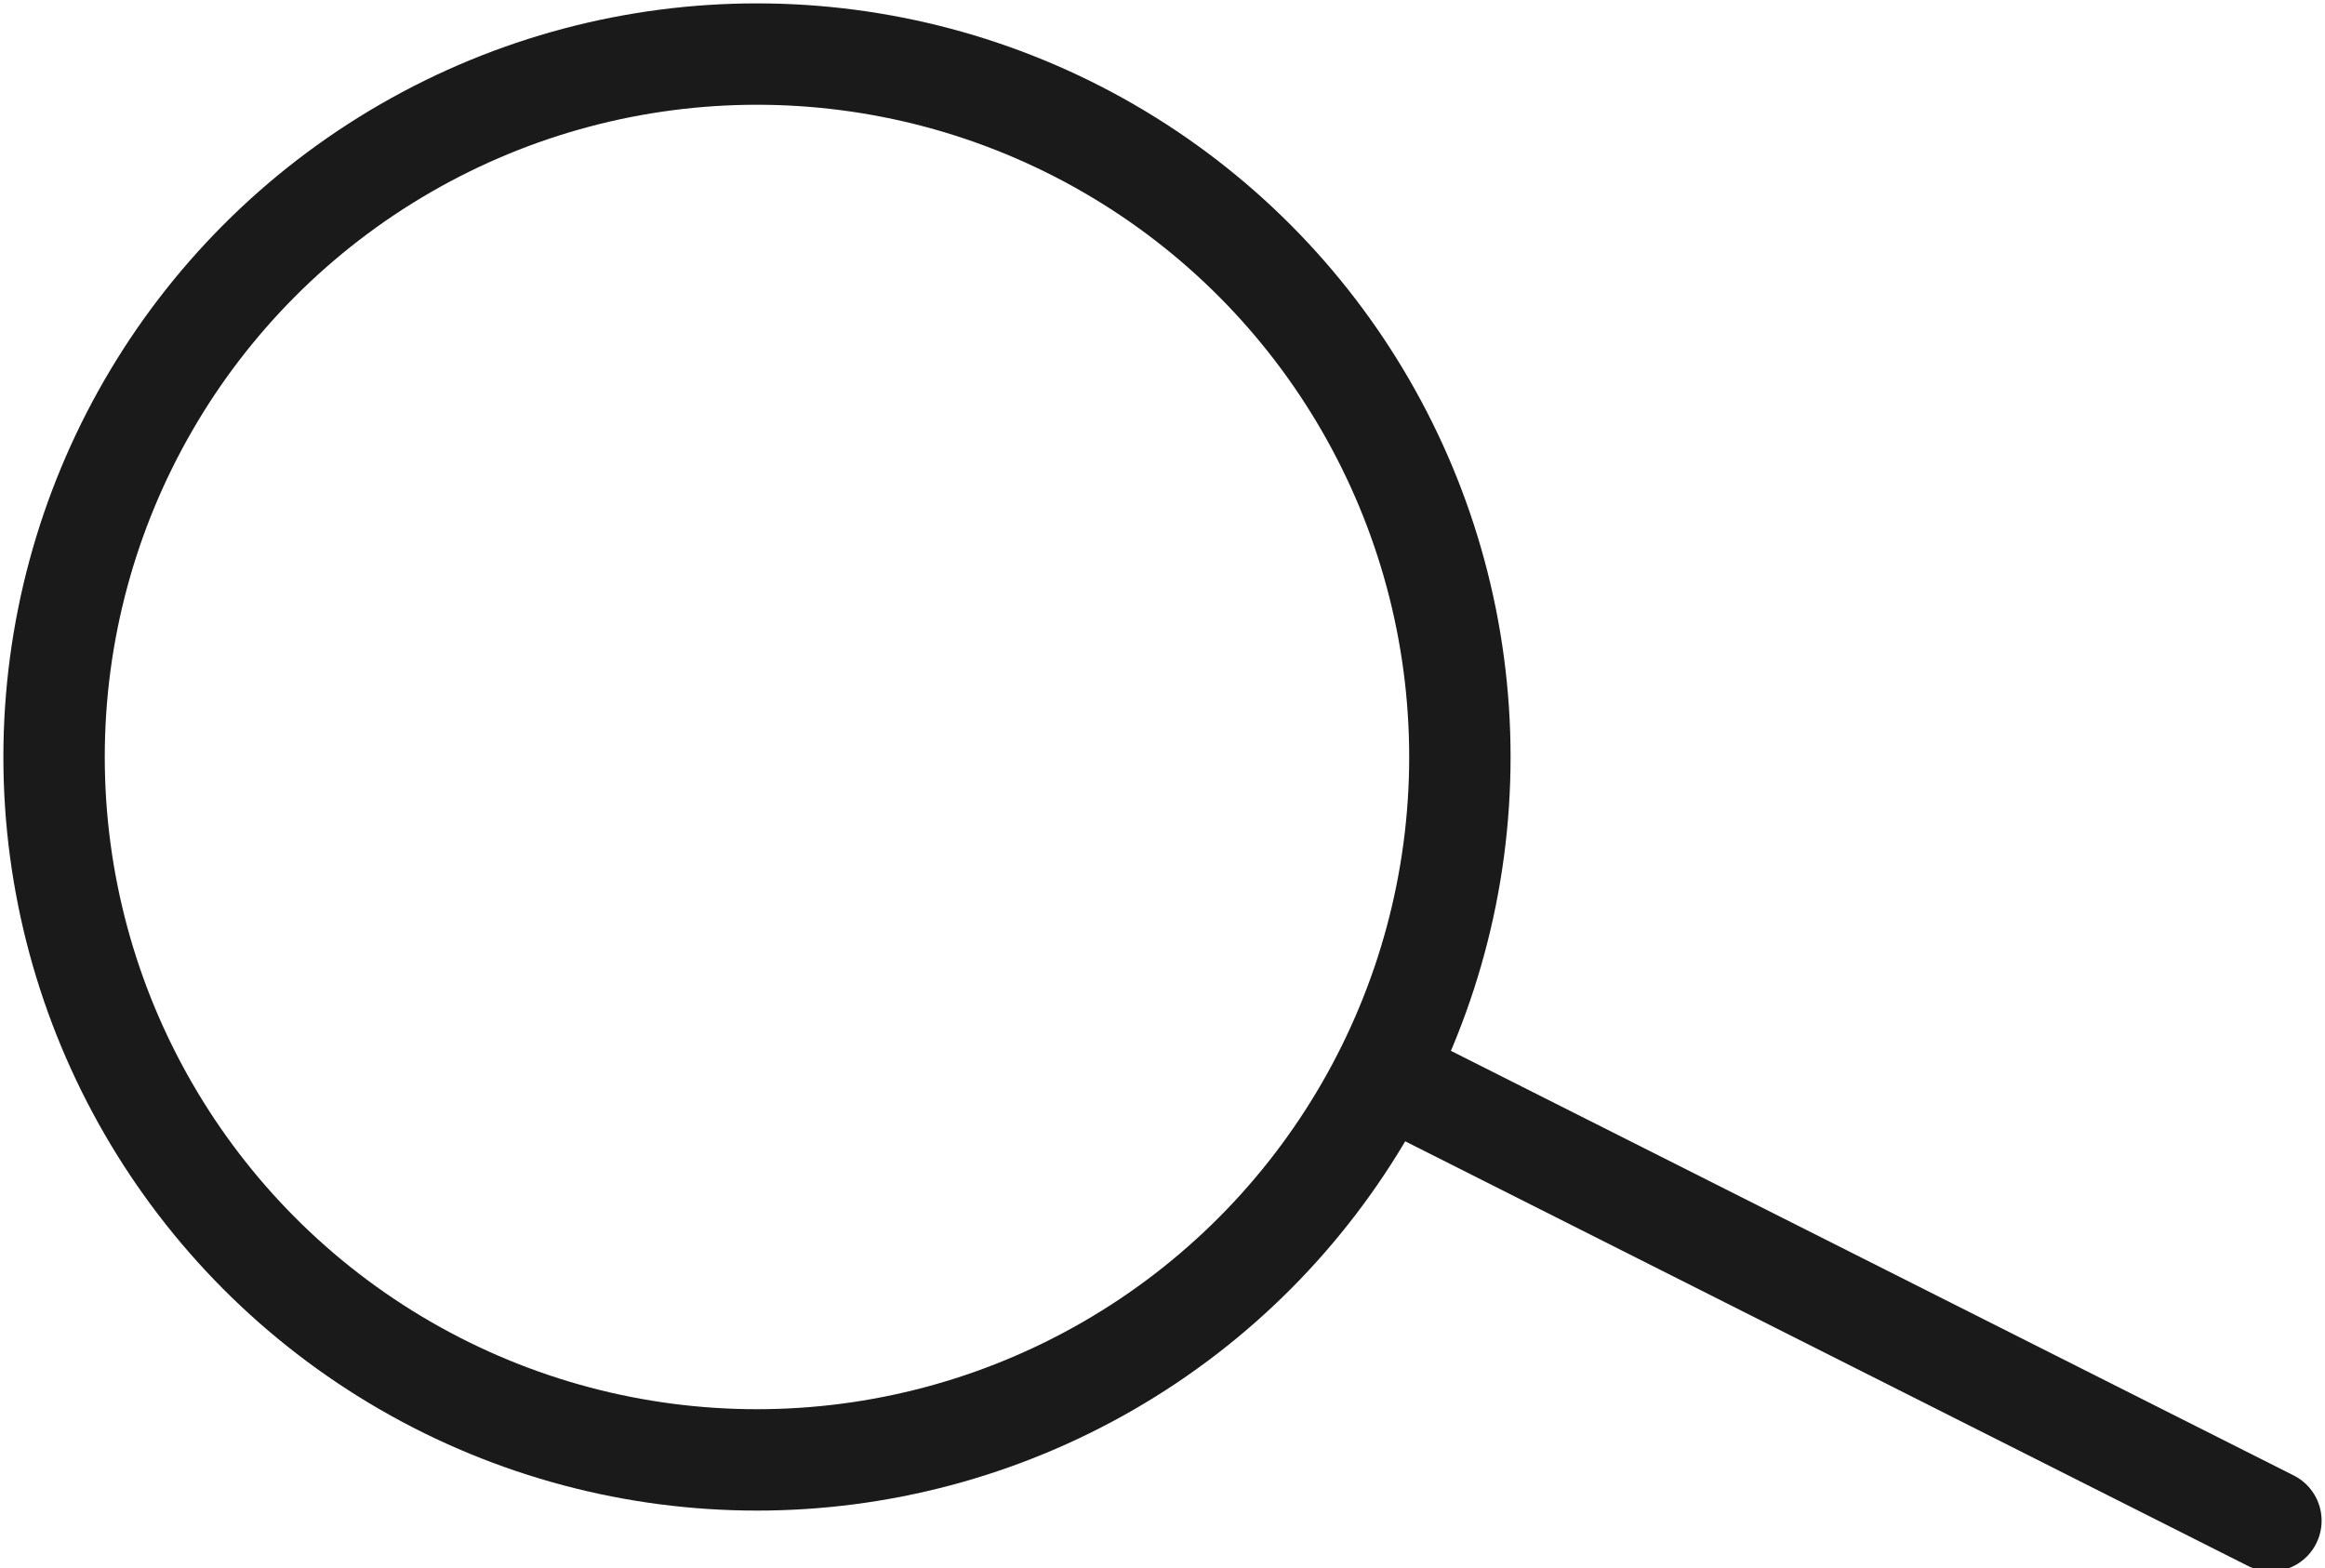 <svg version="1.1"  xmlns="http://www.w3.org/2000/svg" xmlns:xlink="http://www.w3.org/1999/xlink" x="0px" y="0px"
	 viewBox="0 0 34.4 23.2" enable-background="new 0 0 34.4 23.2" xml:space="preserve">
	<g>
		<circle fill="none" stroke="#1A1A1A" stroke-width="1.5" stroke-linecap="round" stroke-miterlimit="10" cx="11.2" cy="11.2" r="10.4"/>
		<line fill="none" stroke="#1A1A1A" stroke-width="1.5" stroke-linecap="round" stroke-miterlimit="10" x1="33.6" y1="22.5" x2="20.5" y2="15.9"/>
	</g>
</svg>